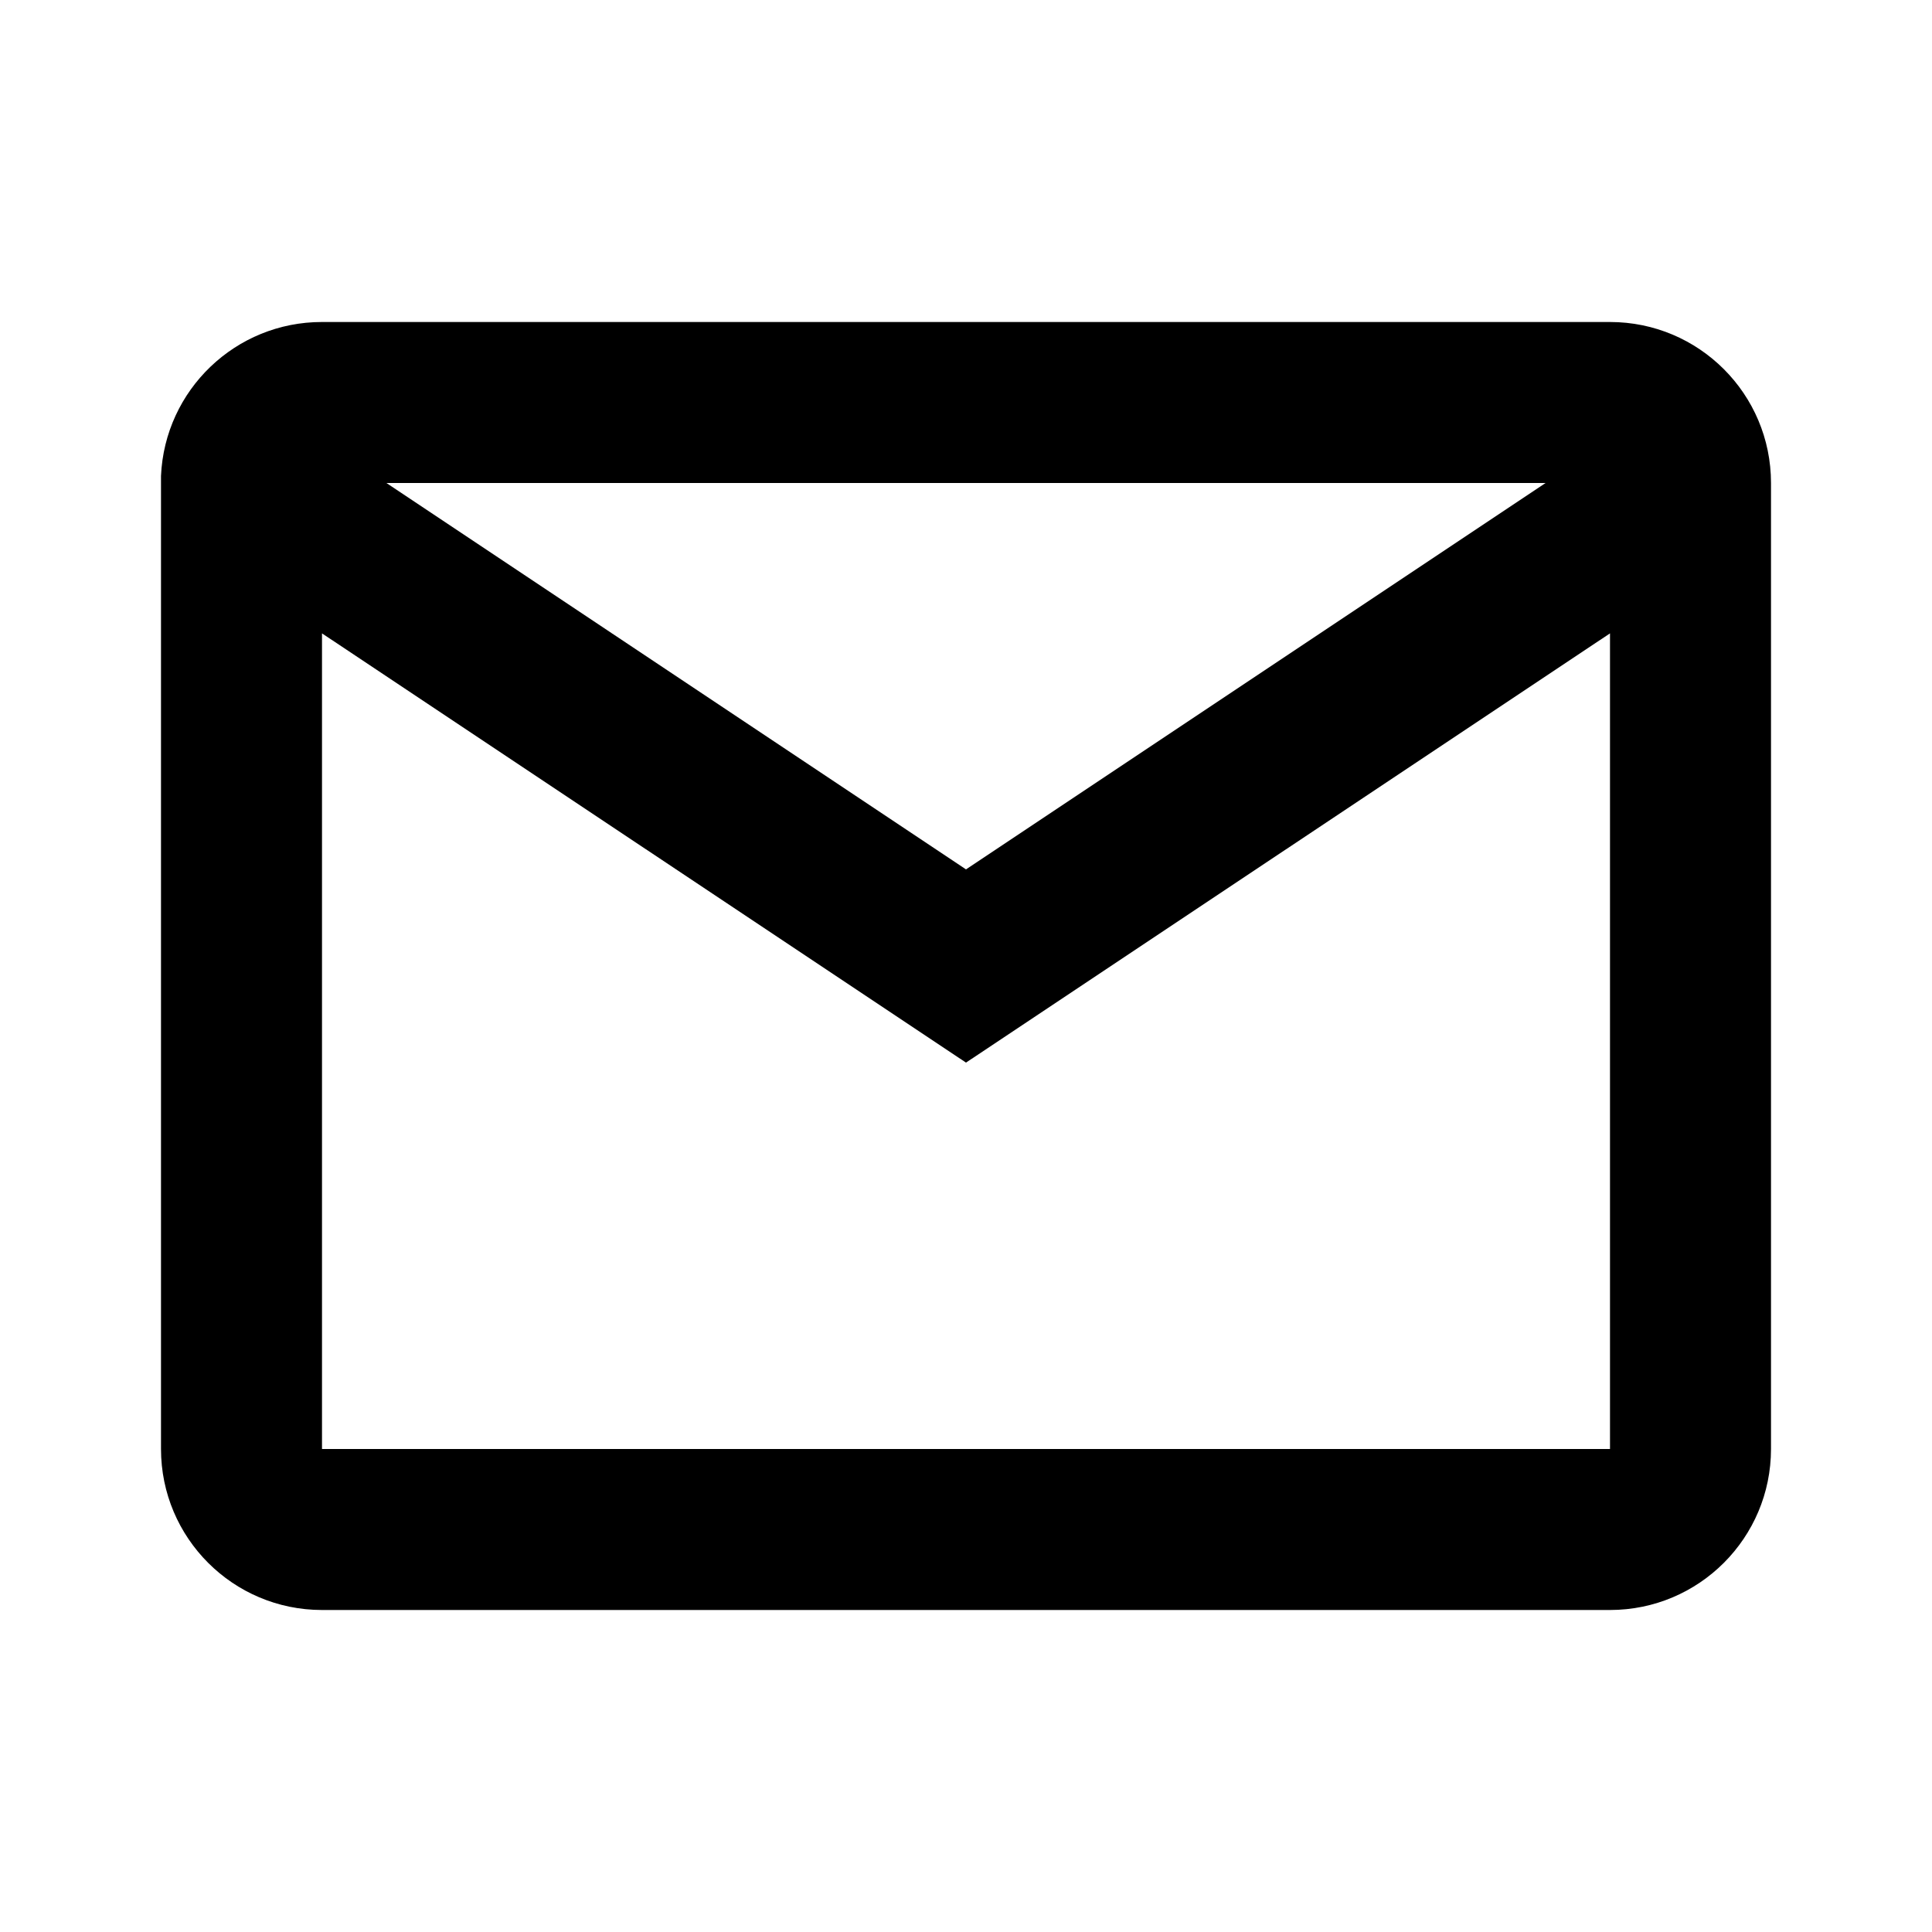 <?xml version="1.0" encoding="UTF-8"?> <svg xmlns="http://www.w3.org/2000/svg" width="168" height="168" viewBox="0 0 168 168" fill="none"> <path d="M140 140H28C20.268 140 14 133.732 14 126V41.391C14.326 33.898 20.5 27.993 28 28H140C147.732 28 154 34.268 154 42V126C154 133.732 147.732 140 140 140ZM28 55.076V126H140V55.076L84 92.4L28 55.076ZM33.6 42L84 75.6L134.4 42H33.6Z" fill="black"></path> </svg> 